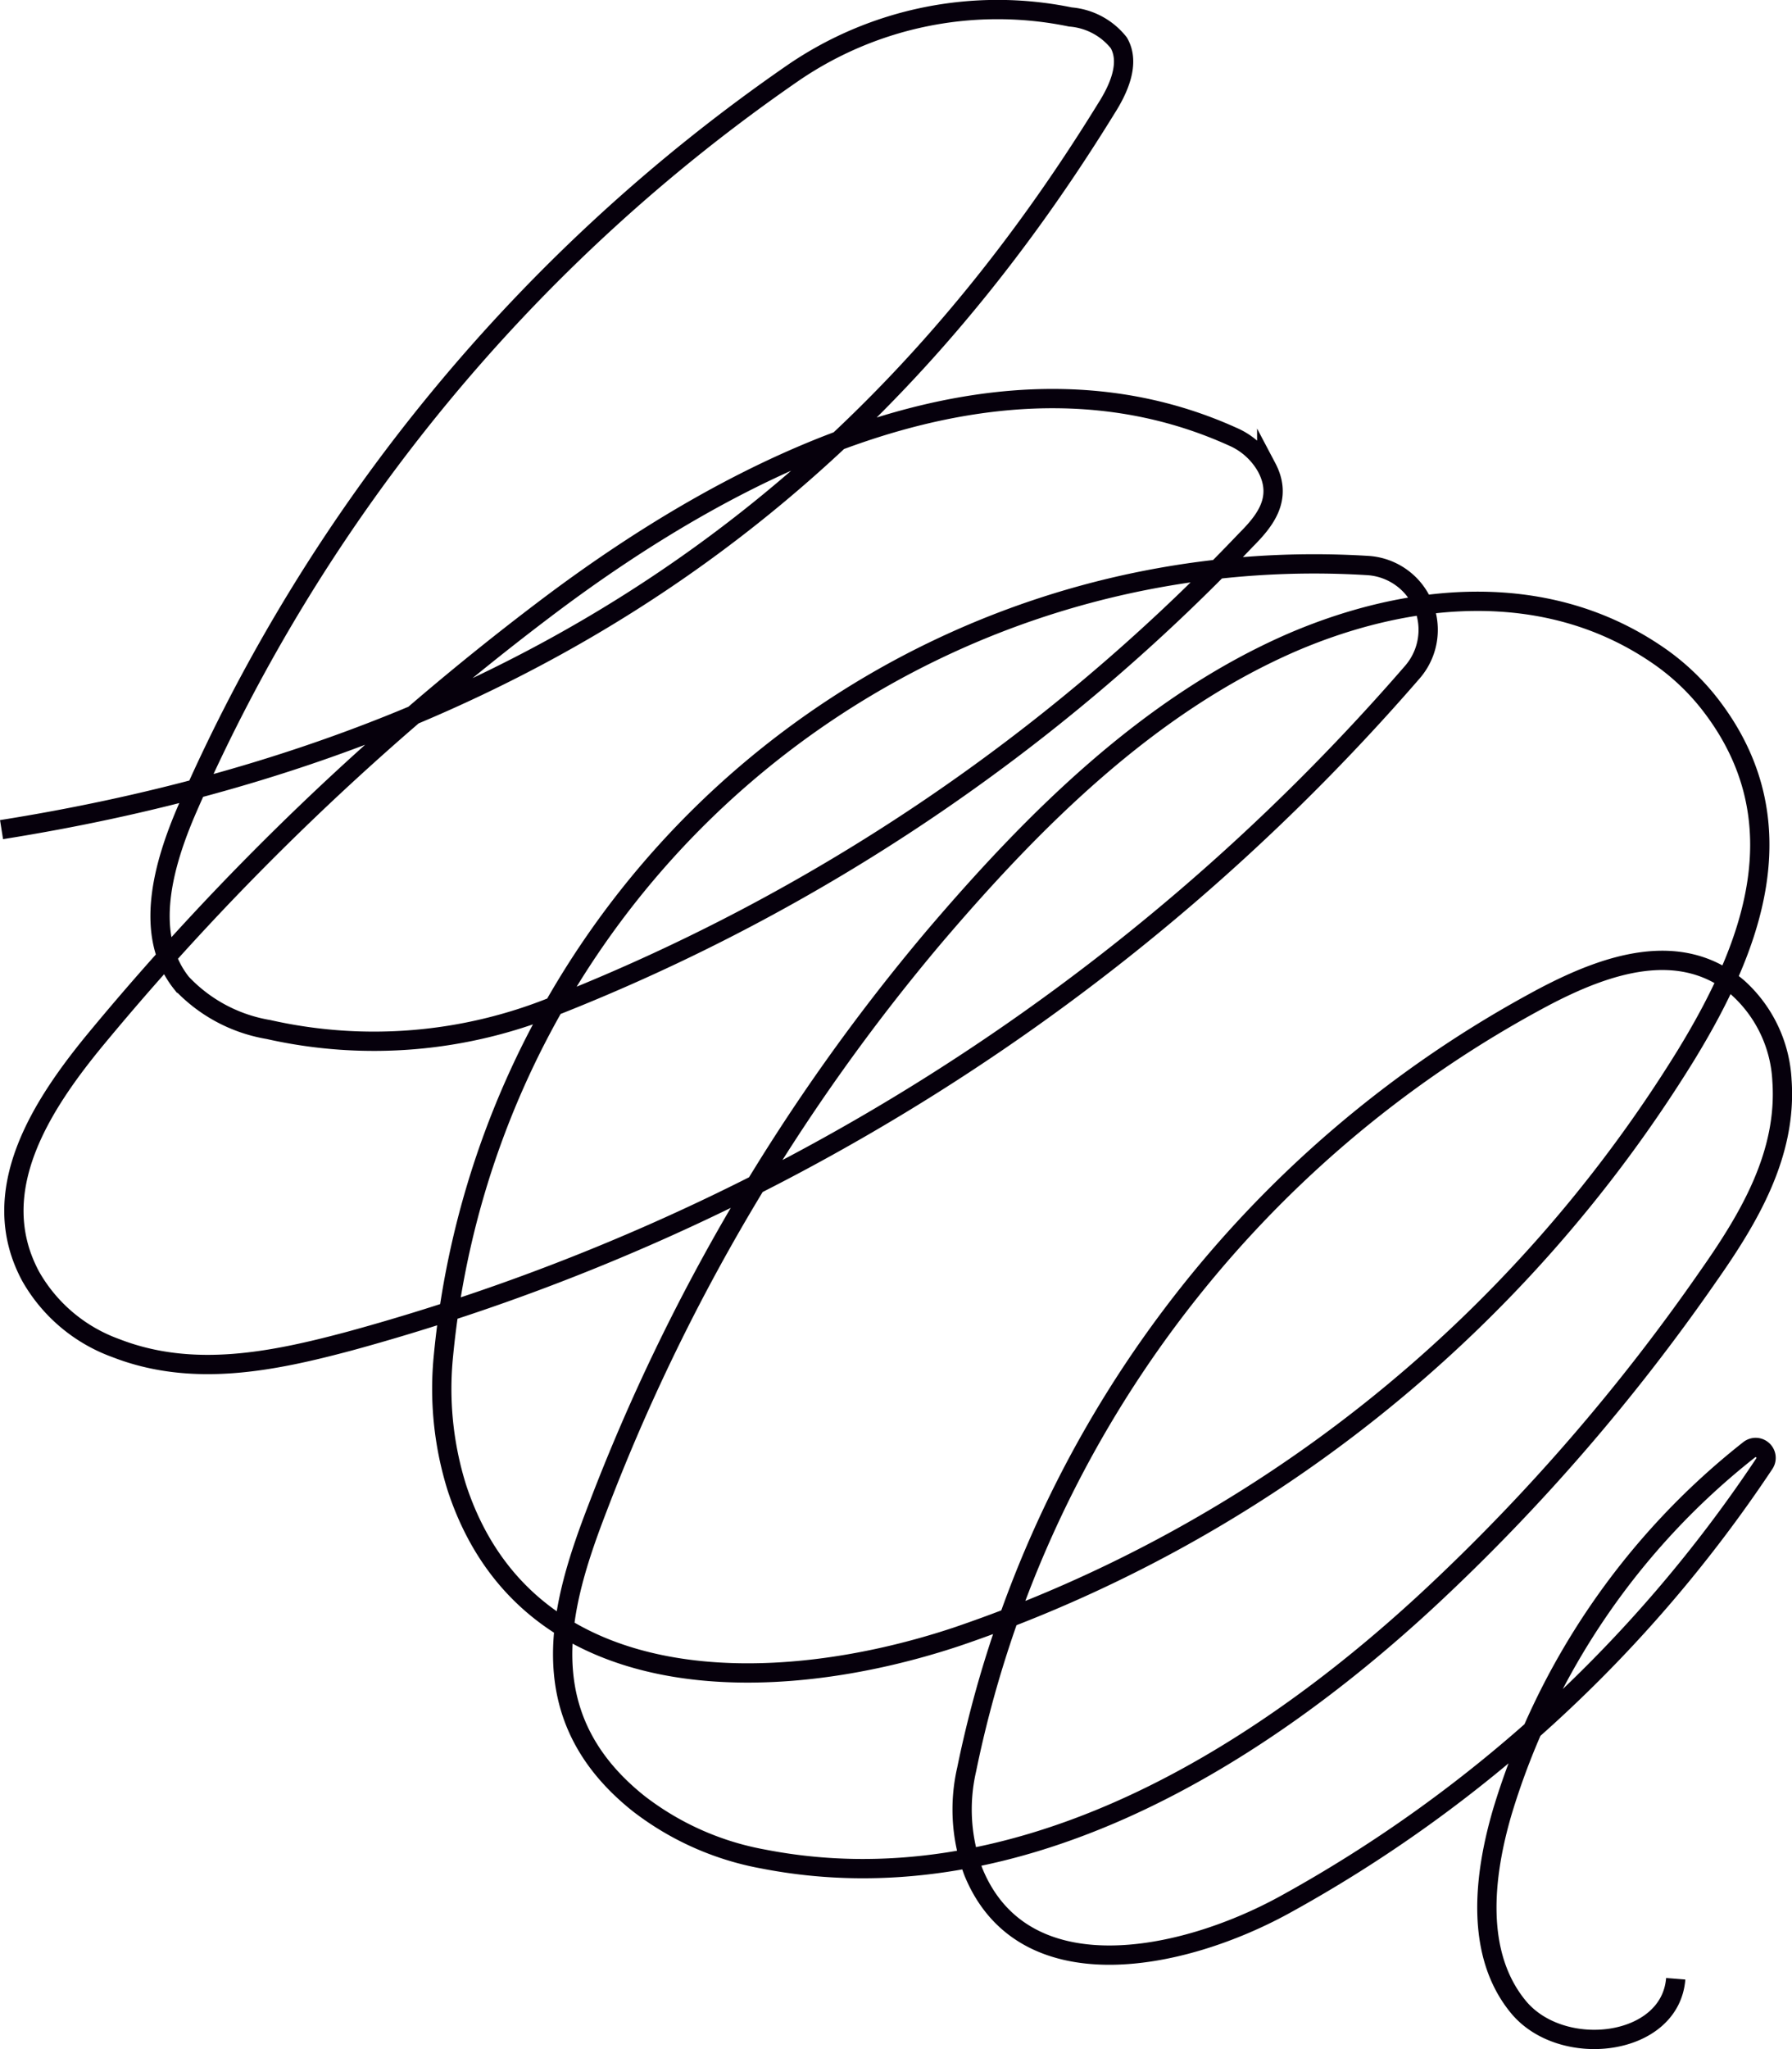 <?xml version="1.0" encoding="UTF-8"?> <svg xmlns="http://www.w3.org/2000/svg" viewBox="0 0 92.93 106.2"> <defs> <style>.cls-1{fill:none;stroke:#06000c;stroke-miterlimit:10;}</style> </defs> <g id="Слой_2" data-name="Слой 2"> <g id="OBJECTS"> <path class="cls-1" d="M.08,43C30.54,38.16,47,22.44,57.36,5.64c.64-1,1.27-2.36.66-3.42A3.57,3.57,0,0,0,55.51.88,18.76,18.76,0,0,0,41.17,3.75,90,90,0,0,0,9.74,41.86c-1.28,2.93-2.32,6.6-.32,9.1a8,8,0,0,0,4.5,2.4,24.9,24.9,0,0,0,14.84-1.22A100.12,100.12,0,0,0,64.6,28c1-1,1.94-2.16,1.09-3.77a3.68,3.68,0,0,0-1.77-1.6c-11.94-5.4-25.46,1.19-35.75,9A139.37,139.37,0,0,0,5.05,53.76c-2.91,3.51-5.84,8-3.45,12.41A8.33,8.33,0,0,0,6,69.87c4,1.56,8.16.7,12.13-.36A111.92,111.92,0,0,0,73.24,34.84a3.34,3.34,0,0,0-2.33-5.53A45.36,45.36,0,0,0,23,70.23a17.16,17.16,0,0,0,.69,6.87C27.33,88.2,40.1,88,49.62,84.83a71.45,71.45,0,0,0,37.8-30.12c3.34-5.46,6.06-12.1,1.2-18.28a12.09,12.09,0,0,0-2.78-2.56C80.08,30,73,30.72,67,33.3c-7.41,3.22-13.37,9.17-18.56,15.26A102.5,102.5,0,0,0,31,78.13c-1.93,5-3.63,10.78,2.13,15.36a14.91,14.91,0,0,0,6.43,2.86c12.8,2.51,25.16-4.77,34.58-13.52A102.87,102.87,0,0,0,88.57,66.17c2.11-3,4.11-6.33,3.84-10.16a6.93,6.93,0,0,0-2.28-4.81c-3-2.56-6.86-1.2-10,.44a58.7,58.7,0,0,0-30,40.07A9.25,9.25,0,0,0,50.47,97c2.55,6.29,10.72,4.69,16.12,1.74a70.93,70.93,0,0,0,24.9-22.87.54.54,0,0,0-.78-.73A37.76,37.76,0,0,0,77.92,93.87c-1,3.39-1.43,7.42.82,10.15s7.88,2.07,8.16-1.46"></path> </g> </g> </svg> 